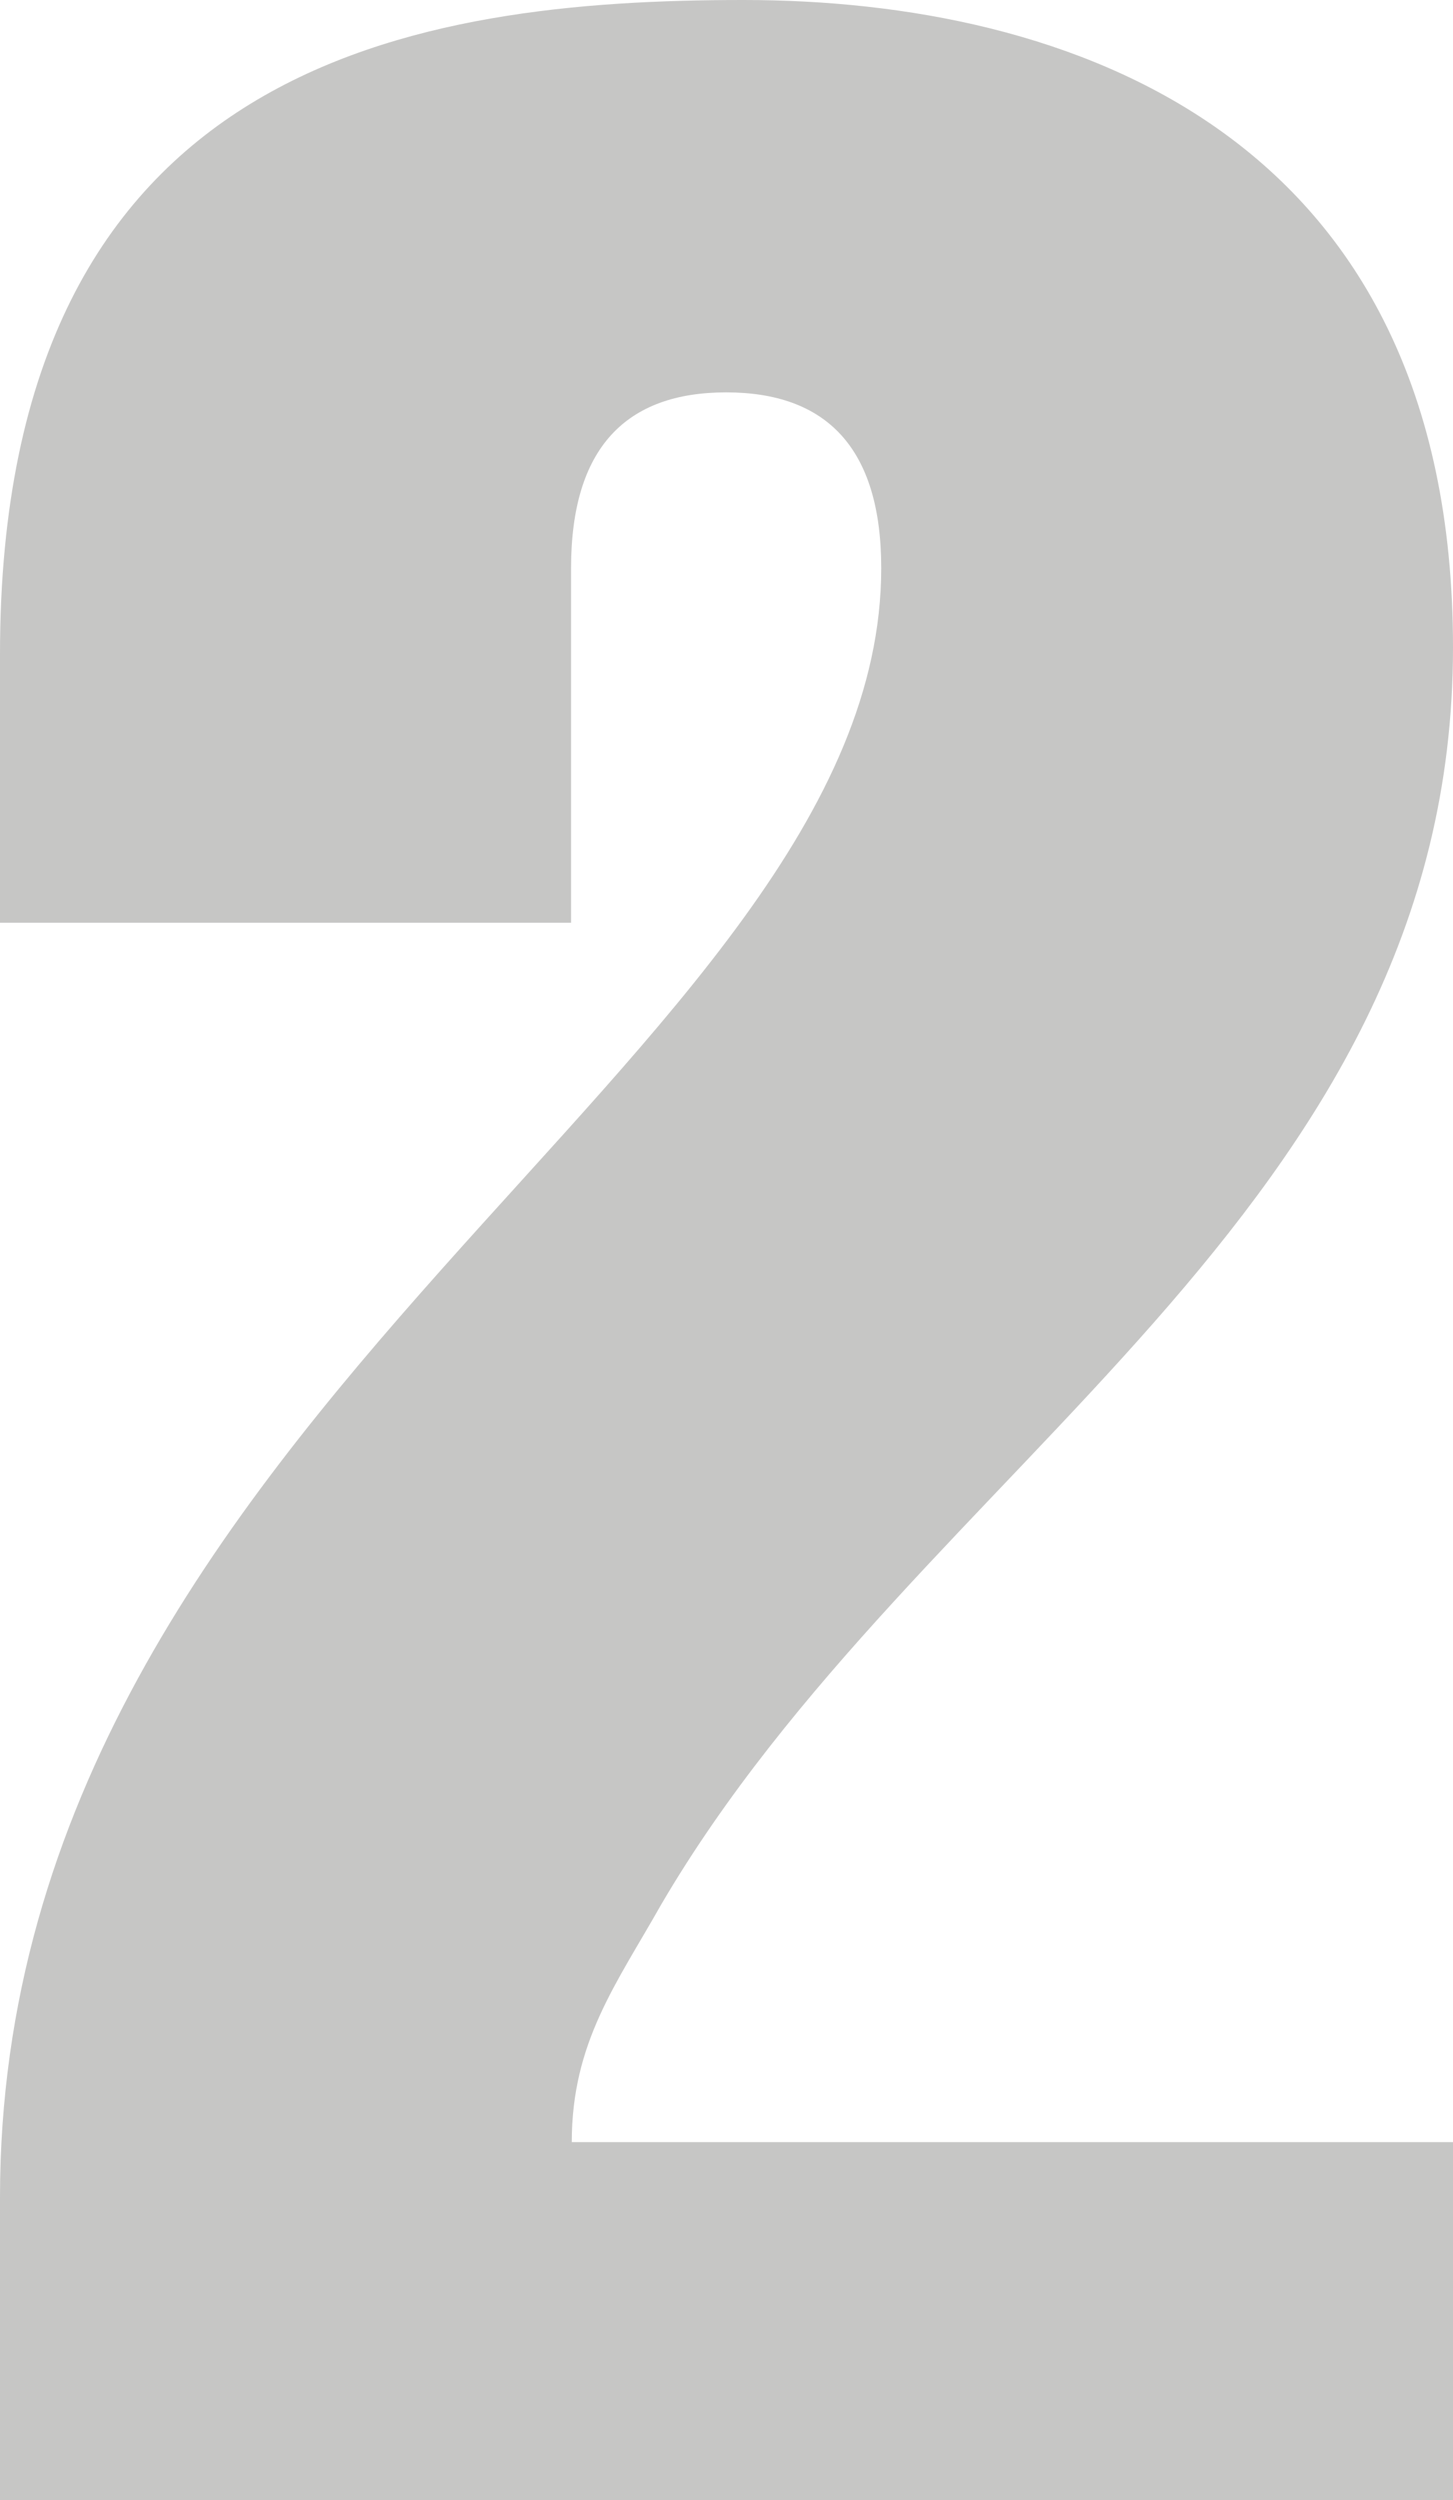 <?xml version="1.0" encoding="UTF-8"?>
<svg id="Capa_2" data-name="Capa 2" xmlns="http://www.w3.org/2000/svg" viewBox="0 0 41.6 71.56">
  <defs>
    <style>
      .cls-1 {
        fill: #c6c6c5;
        stroke-width: 0px;
      }
    </style>
  </defs>
  <g id="Capa_1-2" data-name="Capa 1">
    <path class="cls-1" d="m41.6,61.31v10.25H0v-8.67C0,40.32,25.23,30.26,25.23,16.26c0-3.45-1.58-5.03-4.44-5.03s-4.44,1.58-4.44,5.03v10.15H0v-7.69C0,1.68,12.03,0,21.29,0s20.31,3.75,20.31,18.53c0,16.17-15.28,23.36-22.67,35.98-1.28,2.27-2.56,3.94-2.56,6.8h25.23Z"/>
  </g>
</svg>